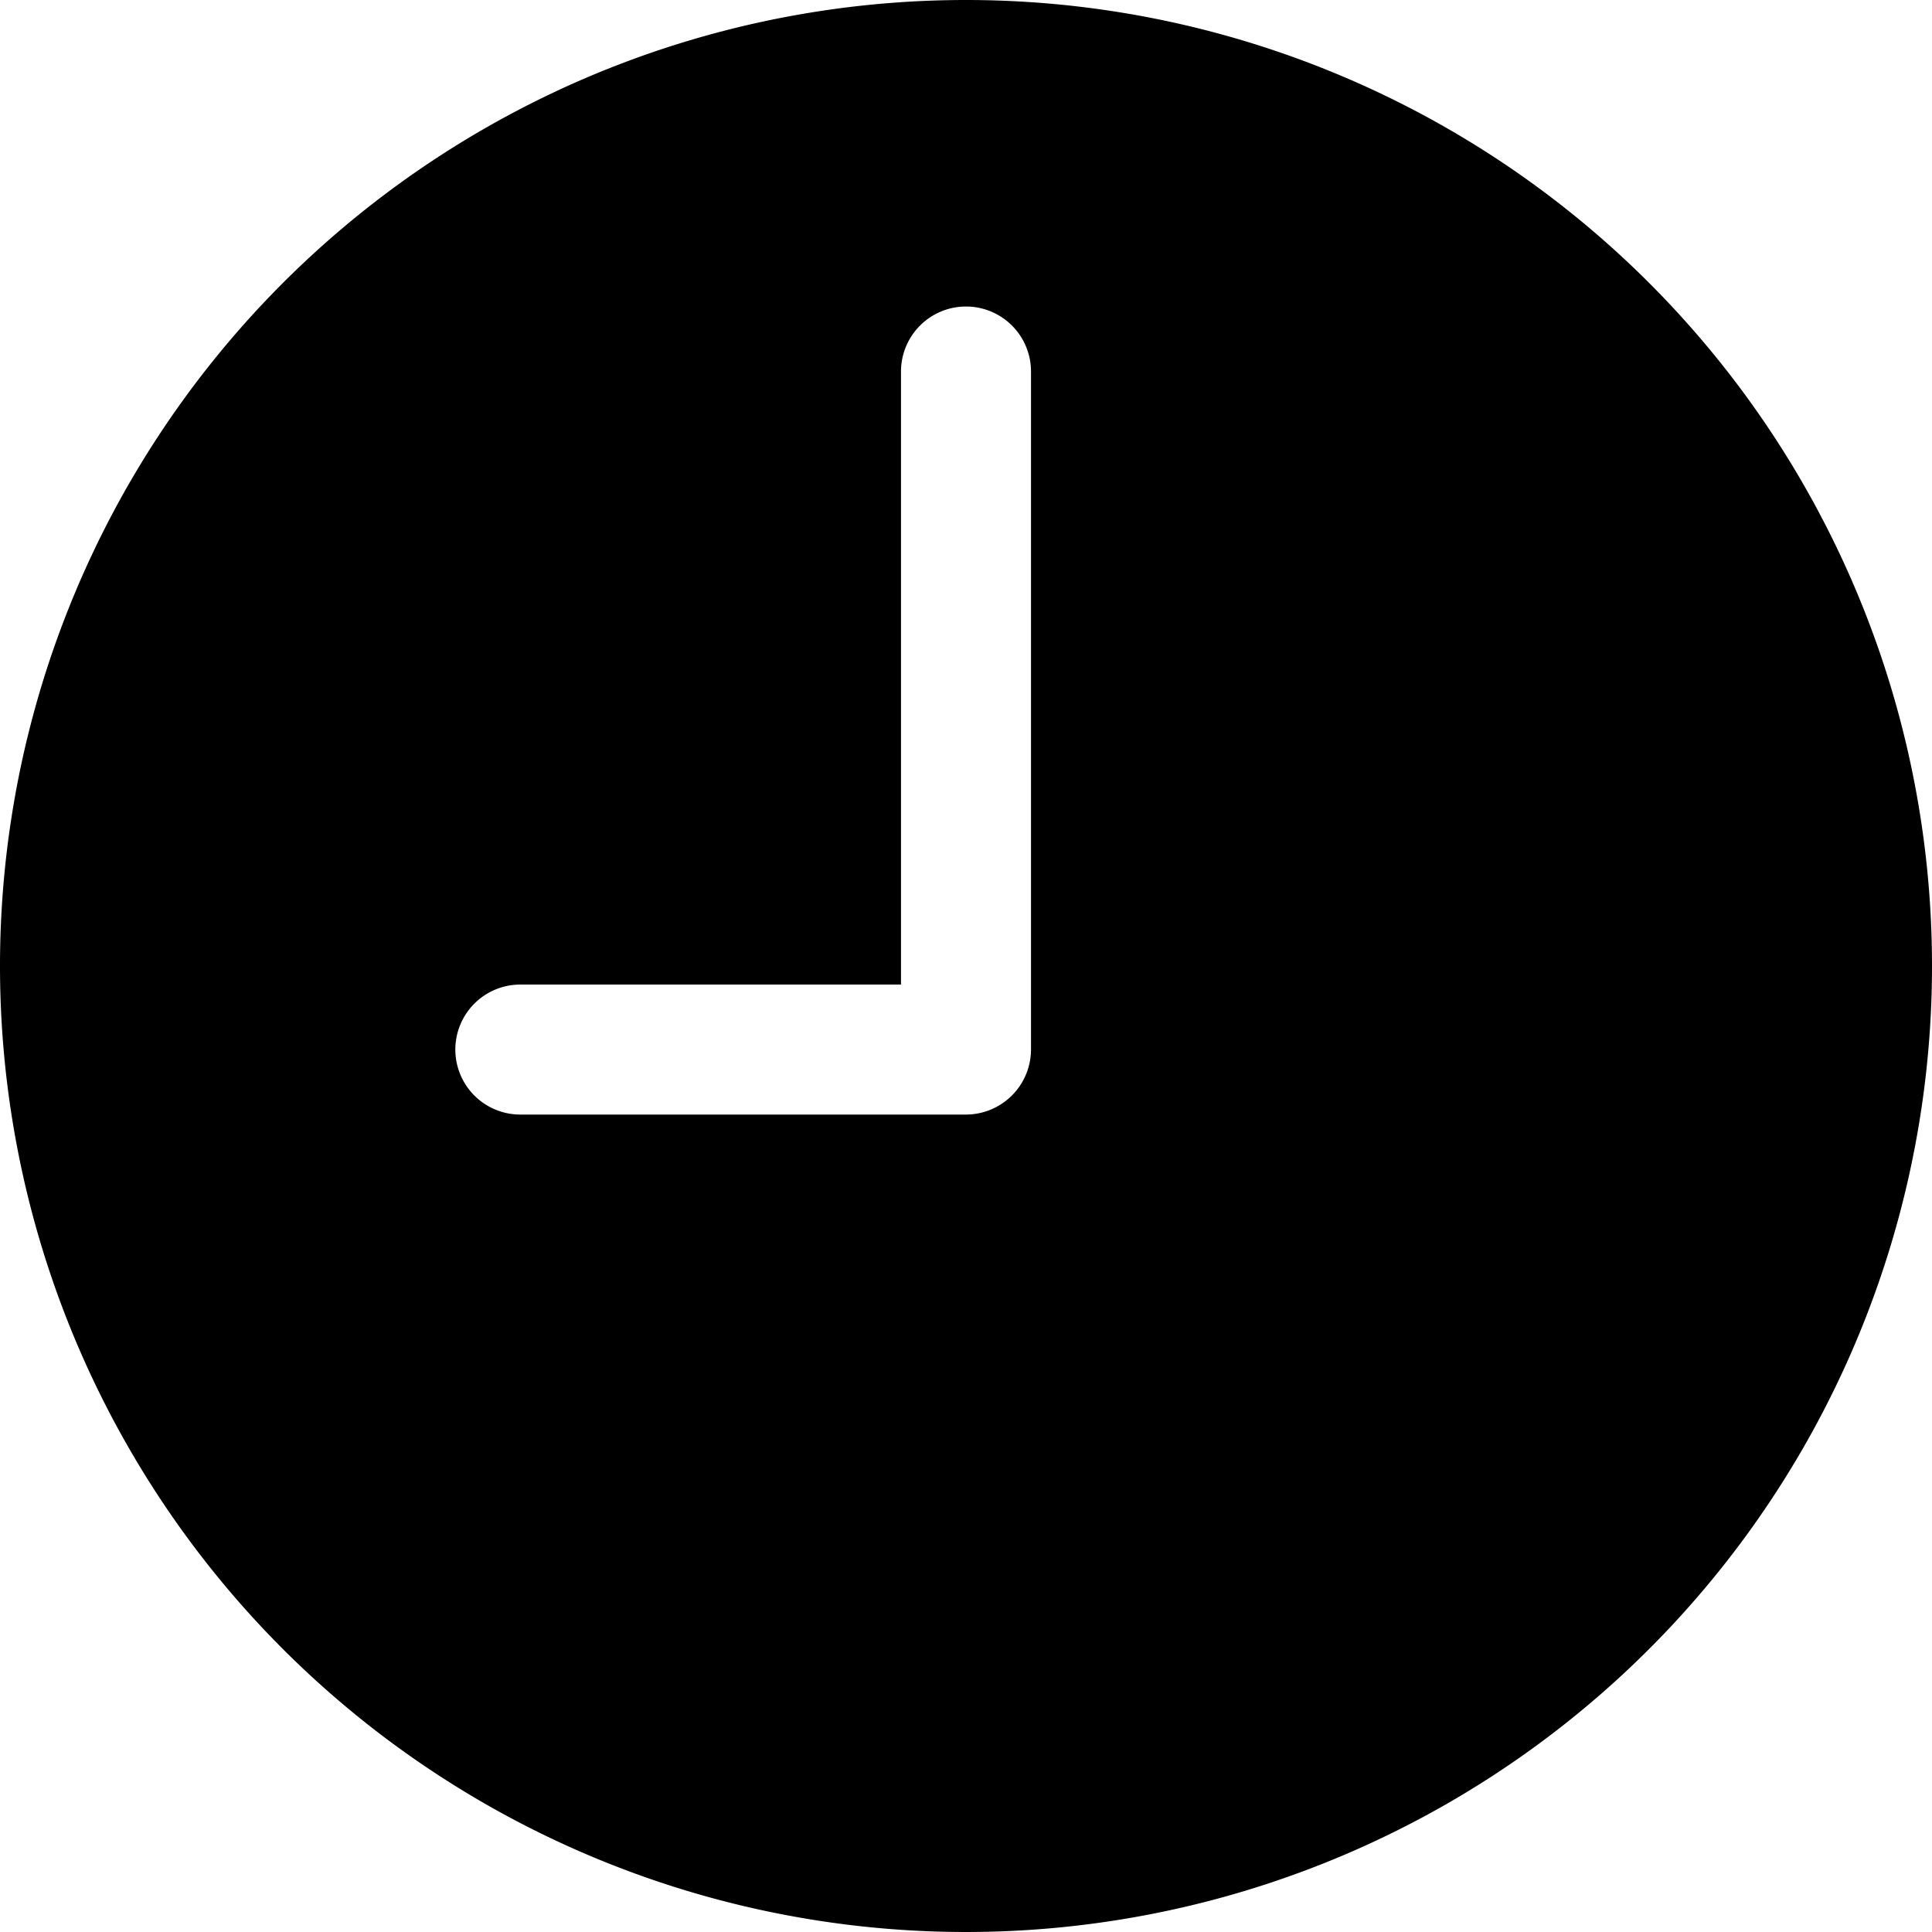 <svg xmlns="http://www.w3.org/2000/svg" width="30.91" height="30.91" viewBox="0 0 30.91 30.91">
  <path id="Icon_ionic-ios-time" data-name="Icon ionic-ios-time" d="M18.83,3.375A15.455,15.455,0,1,0,34.285,18.83,15.453,15.453,0,0,0,18.83,3.375Zm1.04,16.792a1.043,1.043,0,0,1-1.04,1.04H11.7a1.04,1.04,0,1,1,0-2.08H17.79V9.319a1.04,1.04,0,0,1,2.08,0Z" transform="translate(-3.375 -3.375)"/>
</svg>
